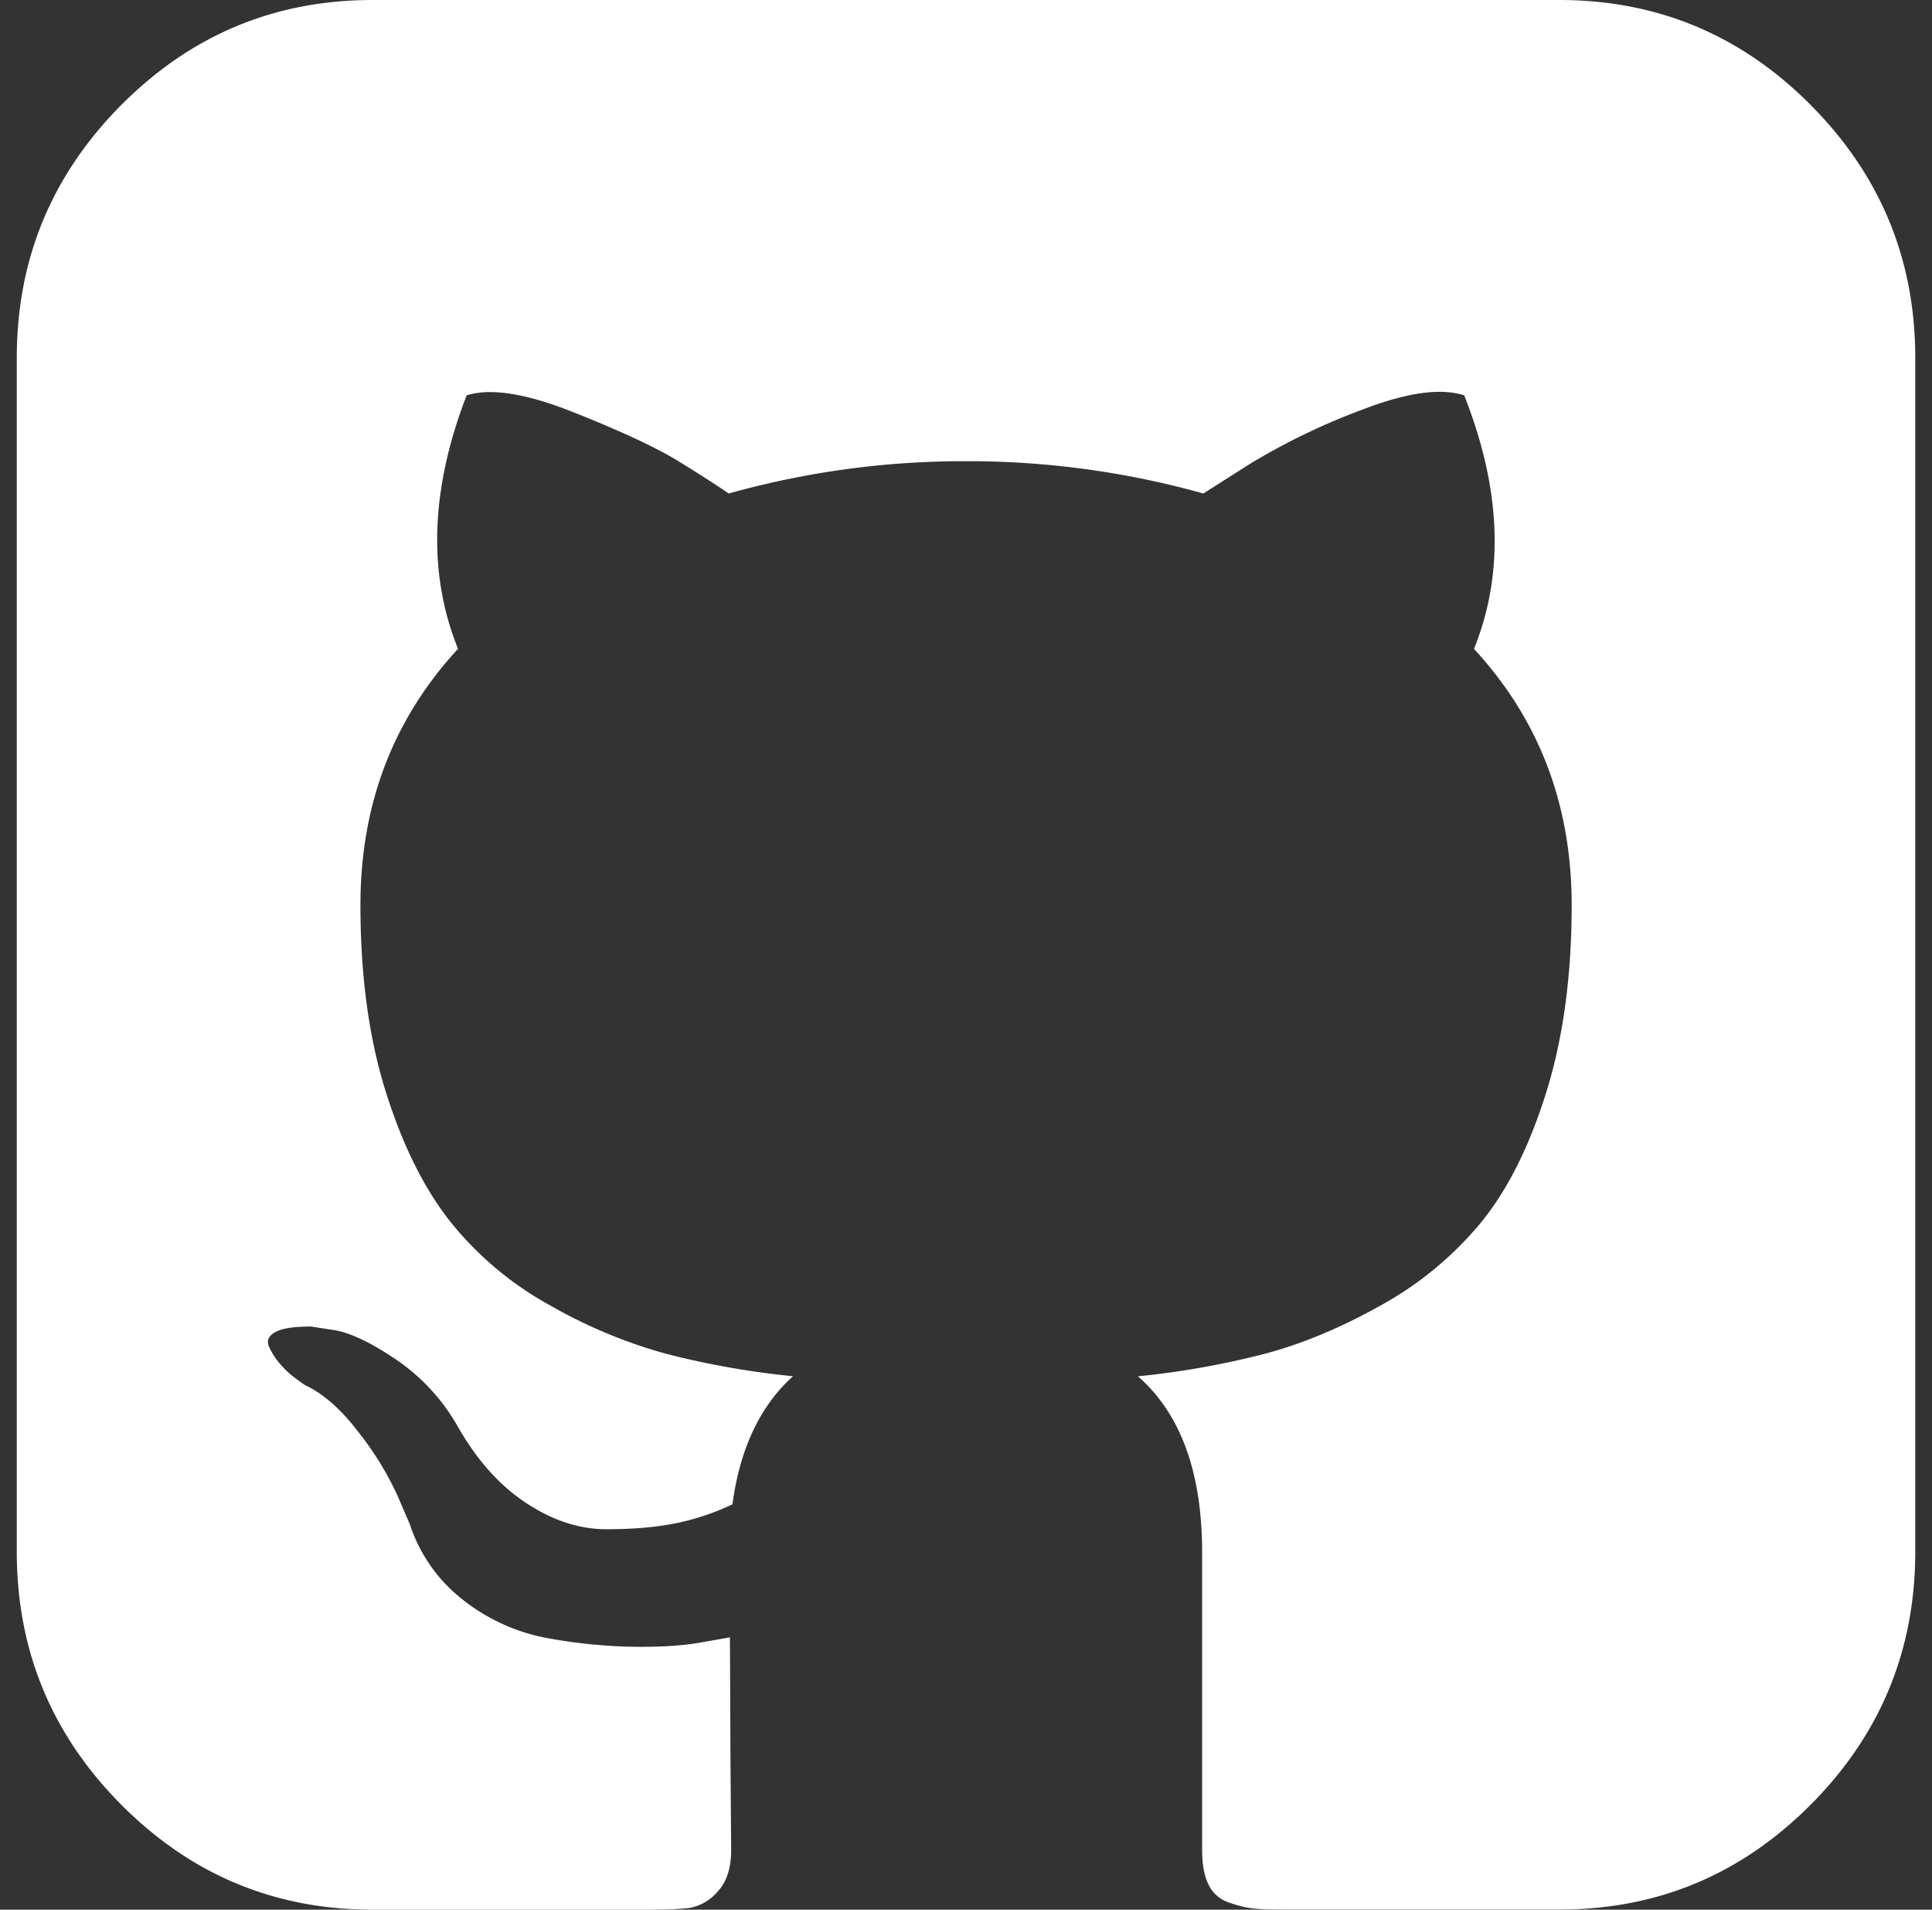 <svg xmlns="http://www.w3.org/2000/svg" width="85" height="84" fill="none" xmlns:v="https://vecta.io/nano"><rect width="100%" height="100%" fill="#333333" stroke="none"/><path d="M79.667 4.621C76.602 1.539 72.915 0 68.601 0H16.399C12.084 0 8.397 1.539 5.333 4.621S.738 11.411.738 15.75V68.25c0 4.339 1.53 8.047 4.594 11.129S12.084 84 16.399 84h12.182c.794 0 1.392-.029 1.793-.084.467-.094.888-.345 1.196-.71.397-.421.598-1.03.598-1.829l-.029-3.721-.025-5.634-1.254.219c-.794.147-1.798.21-3.014.194a23.1 23.1 0 0 1-3.779-.383c-1.328-.247-2.578-.809-3.645-1.64a6.94 6.94 0 0 1-2.391-3.364l-.543-1.261a13.68 13.68 0 0 0-1.714-2.788c-.778-1.022-1.568-1.711-2.366-2.077l-.376-.273a4.01 4.01 0 0 1-.711-.656c-.2-.229-.365-.487-.489-.765-.109-.257-.017-.467.272-.631s.815-.248 1.58-.248l1.087.168c.723.143 1.622.58 2.688 1.308a8.81 8.81 0 0 1 2.638 2.846c.836 1.493 1.839 2.632 3.018 3.418s2.366 1.177 3.562 1.177 2.228-.093 3.102-.273c.845-.176 1.666-.452 2.446-.824.326-2.439 1.212-4.322 2.663-5.634a37.05 37.05 0 0 1-5.573-.984c-1.786-.493-3.504-1.209-5.113-2.132a14.65 14.65 0 0 1-4.377-3.666c-1.158-1.459-2.111-3.372-2.855-5.739s-1.112-5.108-1.112-8.207c0-4.41 1.43-8.165 4.293-11.268-1.338-3.313-1.212-7.034.38-11.15 1.053-.332 2.613-.084 4.678.736s3.578 1.522 4.54 2.102c.962.589 1.731 1.081 2.312 1.48 3.399-.951 6.911-1.429 10.439-1.421a38.48 38.48 0 0 1 10.443 1.421l2.065-1.312c1.589-.959 3.264-1.765 5.004-2.405 1.923-.732 3.386-.929 4.406-.601 1.63 4.12 1.773 7.837.431 11.154 2.864 3.099 4.298 6.853 4.298 11.268 0 3.099-.372 5.844-1.116 8.228s-1.702 4.301-2.88 5.743c-1.227 1.479-2.721 2.713-4.402 3.637-1.756.984-3.461 1.694-5.113 2.132a37.01 37.01 0 0 1-5.573.988c1.881 1.64 2.826 4.225 2.826 7.761v13.076c0 .618.088 1.118.272 1.501a1.51 1.51 0 0 0 .355.486c.149.136.325.241.515.308.401.143.752.235 1.062.269.309.042.752.055 1.329.055h12.182c4.314 0 8.001-1.539 11.066-4.621s4.594-6.79 4.594-11.129V15.75c0-4.339-1.534-8.047-4.599-11.129h.004z" fill="#fff"/></svg>